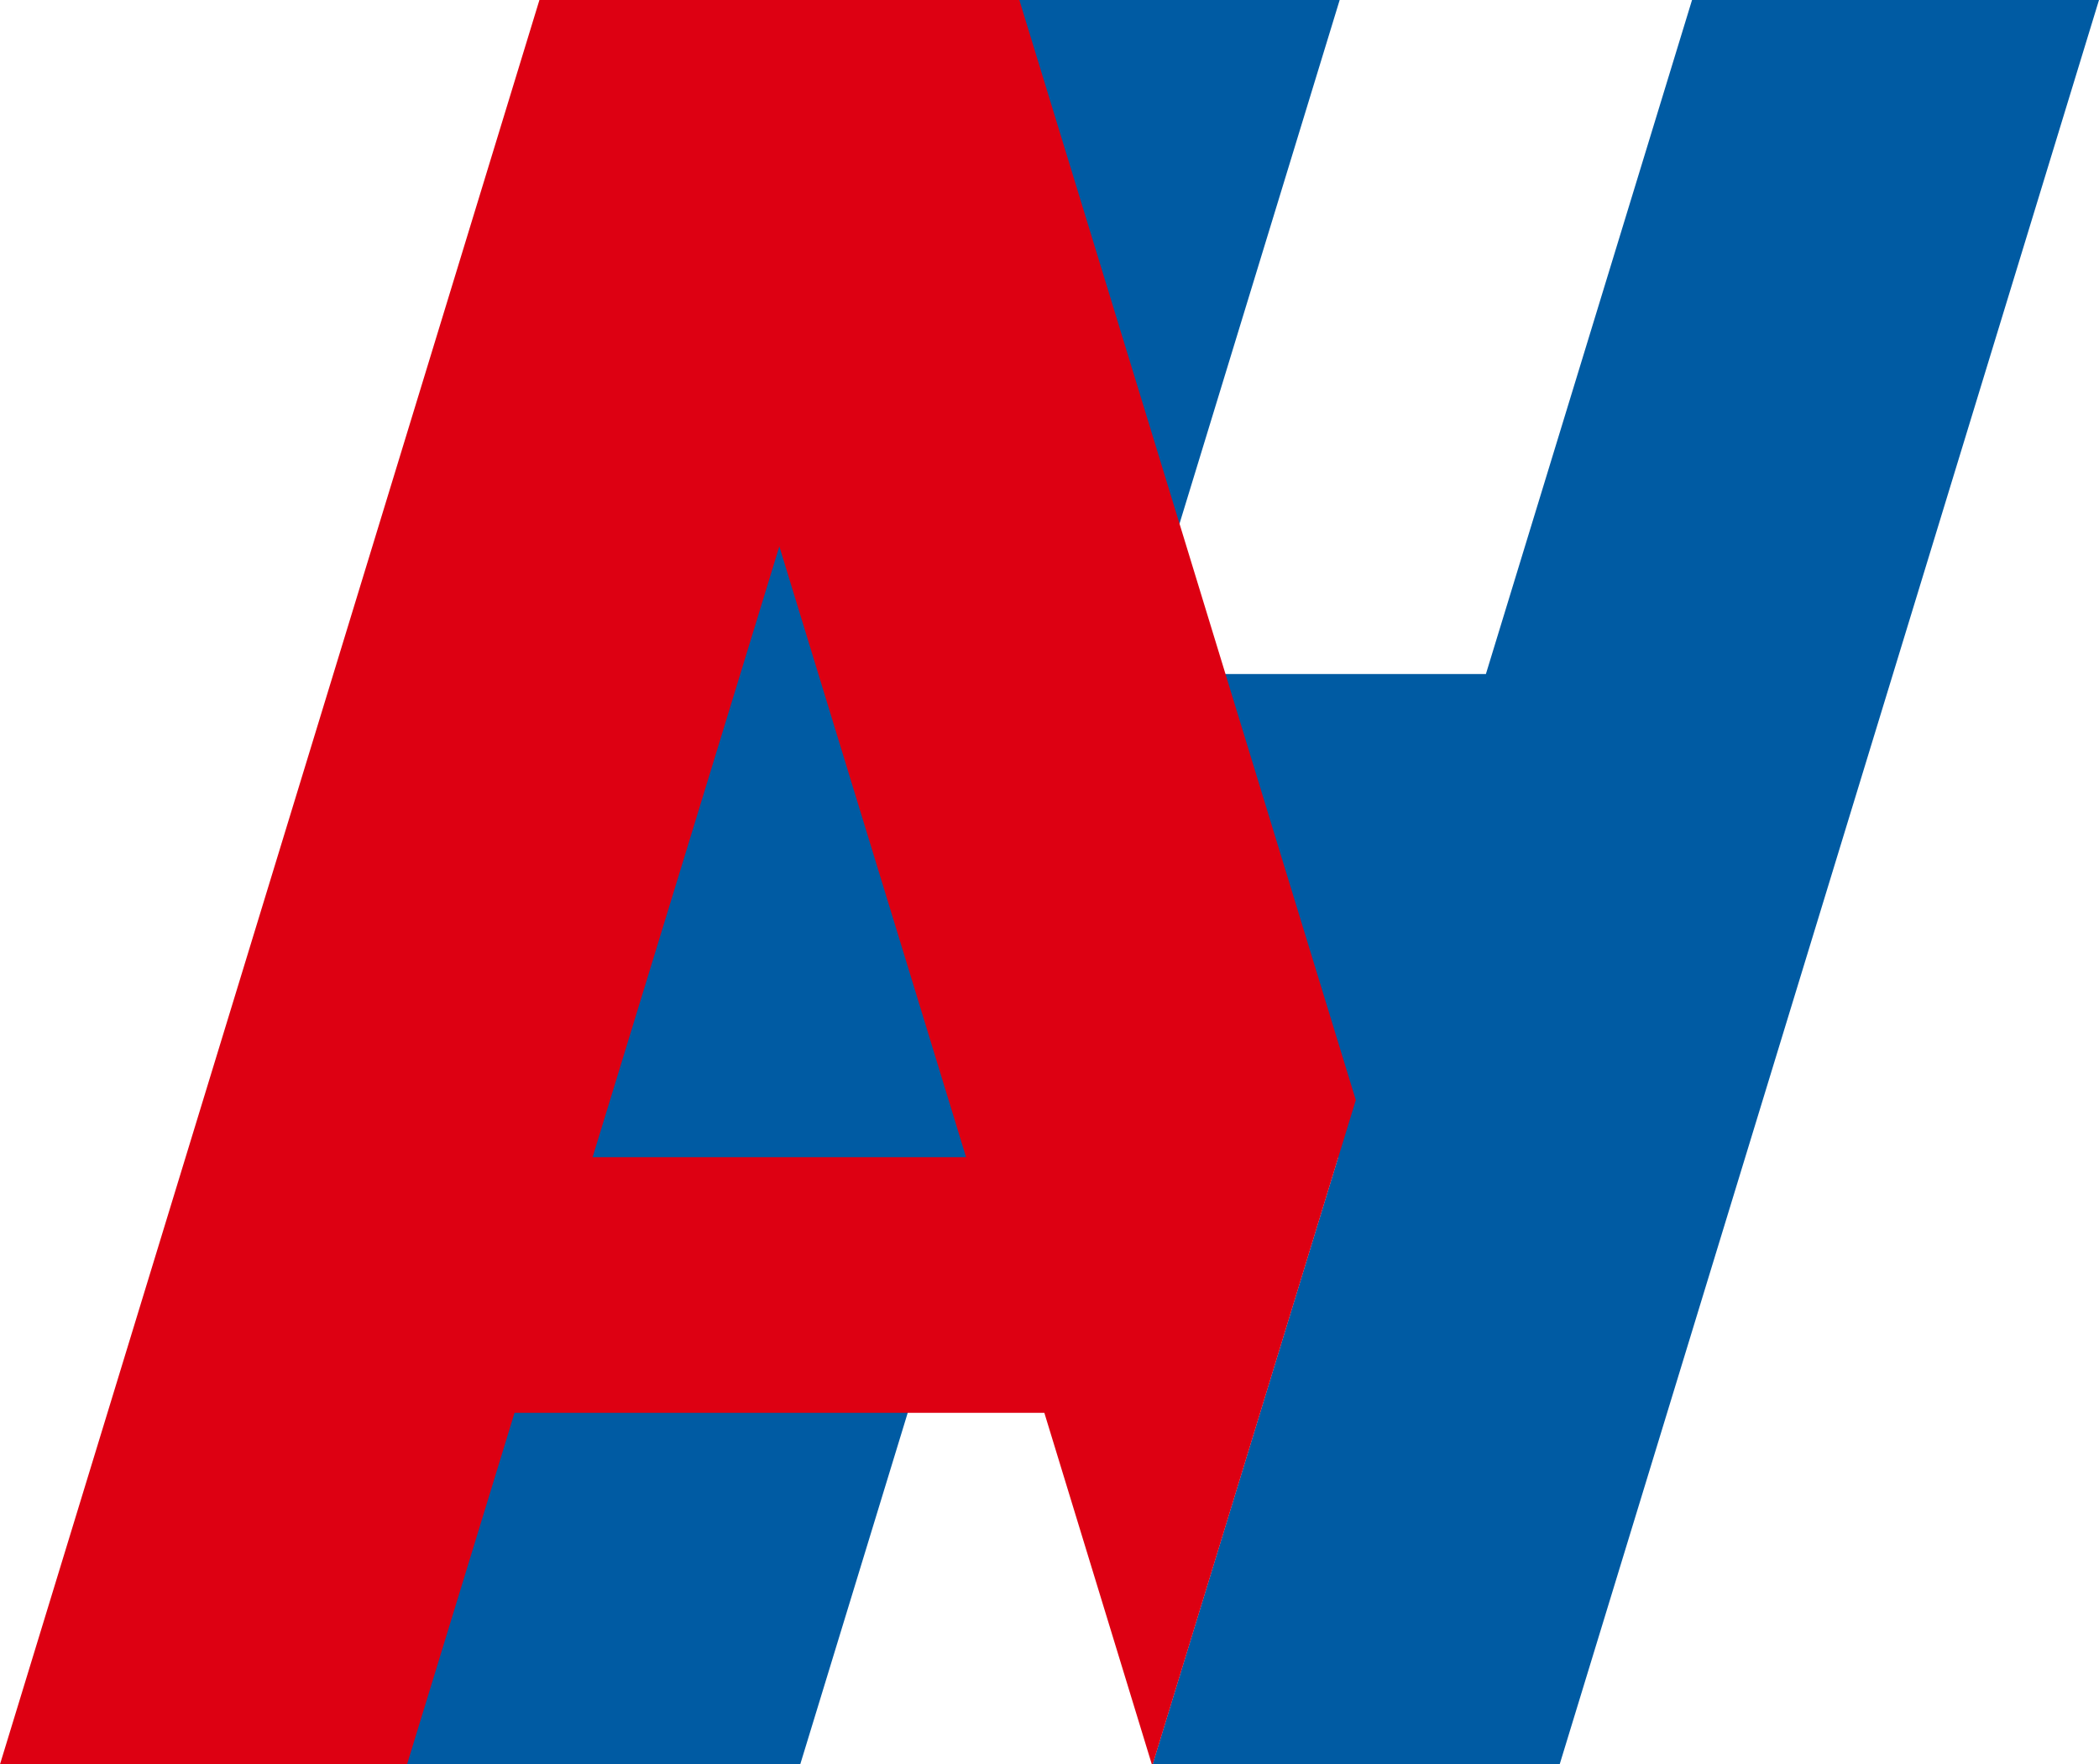 <?xml version="1.0" encoding="UTF-8"?><svg id="_イヤー_2" xmlns="http://www.w3.org/2000/svg" viewBox="0 0 205.69 172.89"><defs><style>.cls-1{fill:#005ba3;}.cls-2{fill:#dd0012;}</style></defs><g id="_イヤー_2-2"><g><polygon class="cls-1" points="165.81 0 145.61 66.05 111.08 66.05 131.28 0 91.39 0 38.53 172.89 78.42 172.89 96.61 113.4 131.14 113.4 112.95 172.89 152.84 172.89 205.69 0 165.81 0"/><path class="cls-2" d="M99.89,0H52.86L0,172.89H39.89l10.53-34.44h51.92l10.53,34.44h.09l19.9-65.09L99.89,0ZM58.07,113.4l18.3-59.86,18.3,59.86H58.07Z"/></g></g></svg>